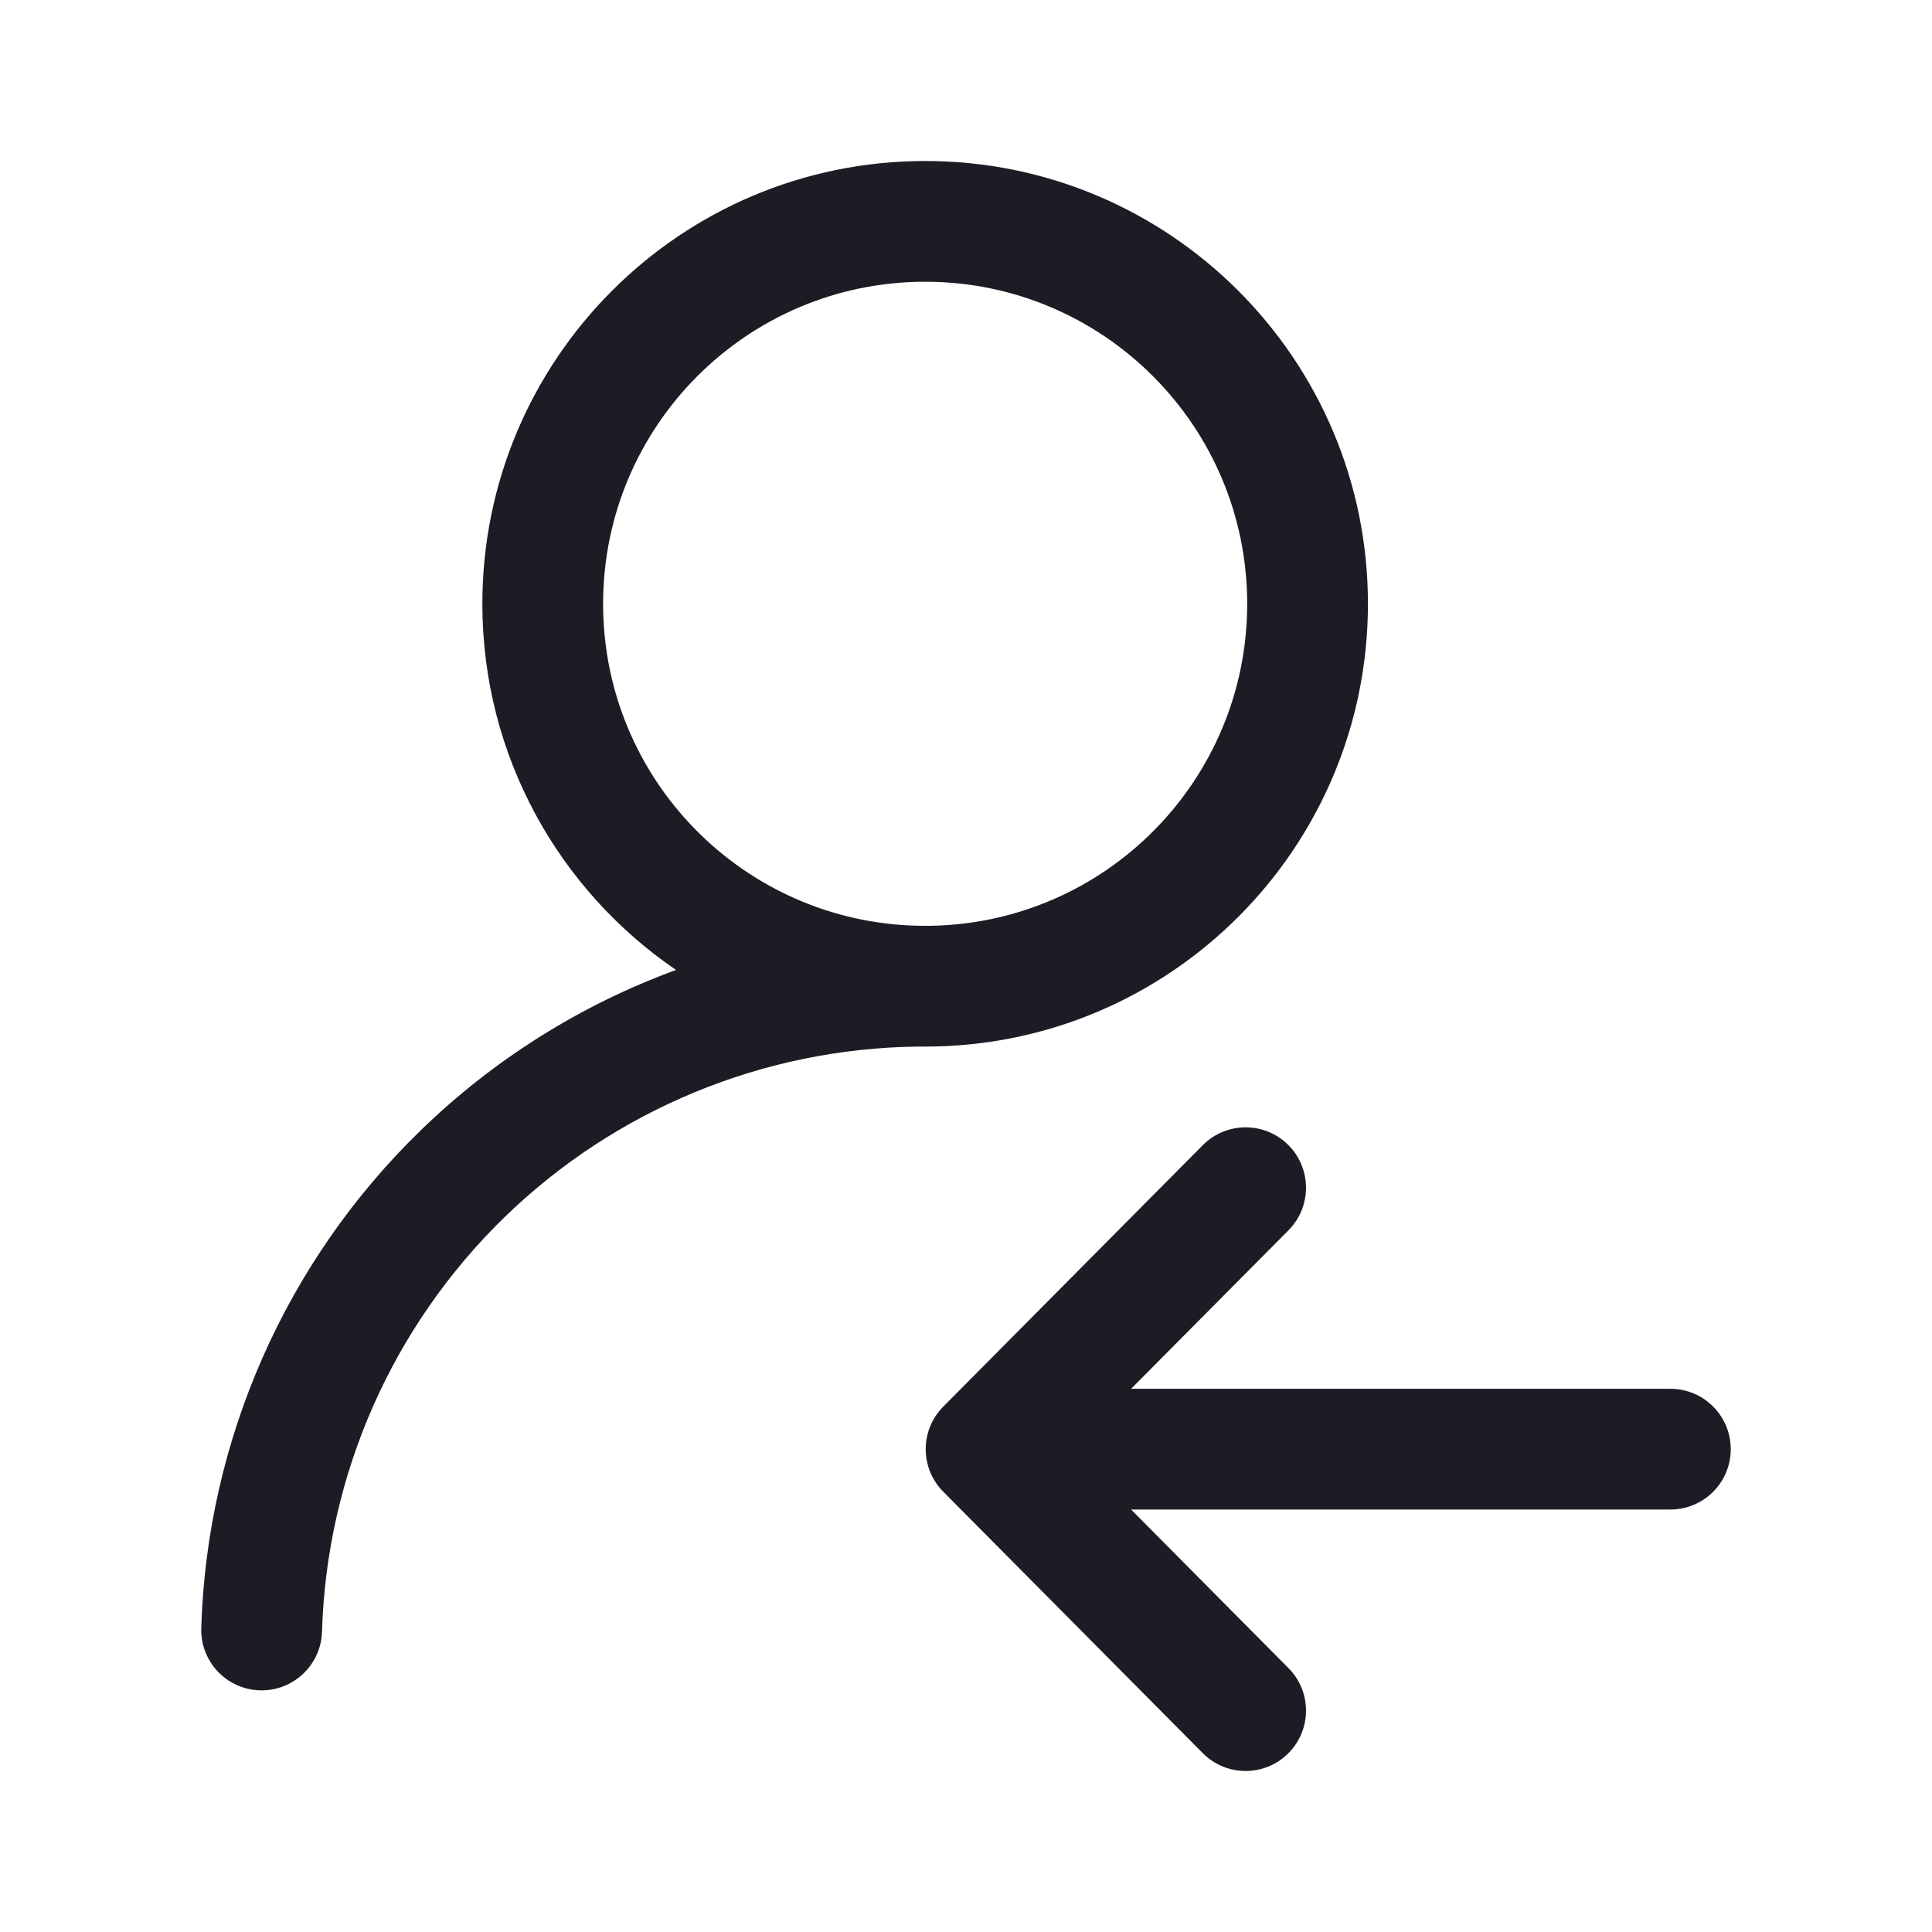 <svg width="24" height="24" viewBox="0 0 24 24" fill="none" xmlns="http://www.w3.org/2000/svg">
<path fill-rule="evenodd" clip-rule="evenodd" d="M5.992 7.501C5.992 9.391 6.946 11.059 8.398 12.049C7.224 12.479 6.142 13.153 5.228 14.04C3.549 15.669 2.571 17.887 2.5 20.225C2.488 20.64 2.813 20.985 3.227 20.998C3.641 21.01 3.987 20.685 4 20.271C4.058 18.322 4.873 16.474 6.272 15.116C7.649 13.781 9.484 13.024 11.4 13.001C11.431 13.001 11.462 13.001 11.493 13.001C14.53 13.001 16.993 10.539 16.993 7.501C16.993 4.463 14.53 2 11.493 2C8.455 2 5.992 4.463 5.992 7.501ZM11.492 11.5C11.464 11.5 11.435 11.5 11.406 11.5C9.236 11.454 7.492 9.681 7.492 7.501C7.492 5.291 9.283 3.5 11.493 3.5C13.702 3.5 15.493 5.291 15.493 7.501C15.493 9.696 13.725 11.479 11.534 11.501C11.52 11.5 11.507 11.5 11.492 11.5Z" fill="#1C1D24"/>
<path d="M11.717 17.474C11.427 17.766 11.427 18.238 11.717 18.53L14.941 21.778C15.233 22.072 15.708 22.074 16.002 21.782C16.296 21.49 16.298 21.015 16.006 20.722L14.051 18.752H20.75C21.164 18.752 21.5 18.416 21.5 18.002C21.5 17.588 21.164 17.252 20.75 17.252H14.051L16.006 15.283C16.298 14.989 16.296 14.514 16.002 14.222C15.708 13.93 15.233 13.932 14.941 14.226L11.717 17.474Z" fill="#1C1D24"/>
</svg>
